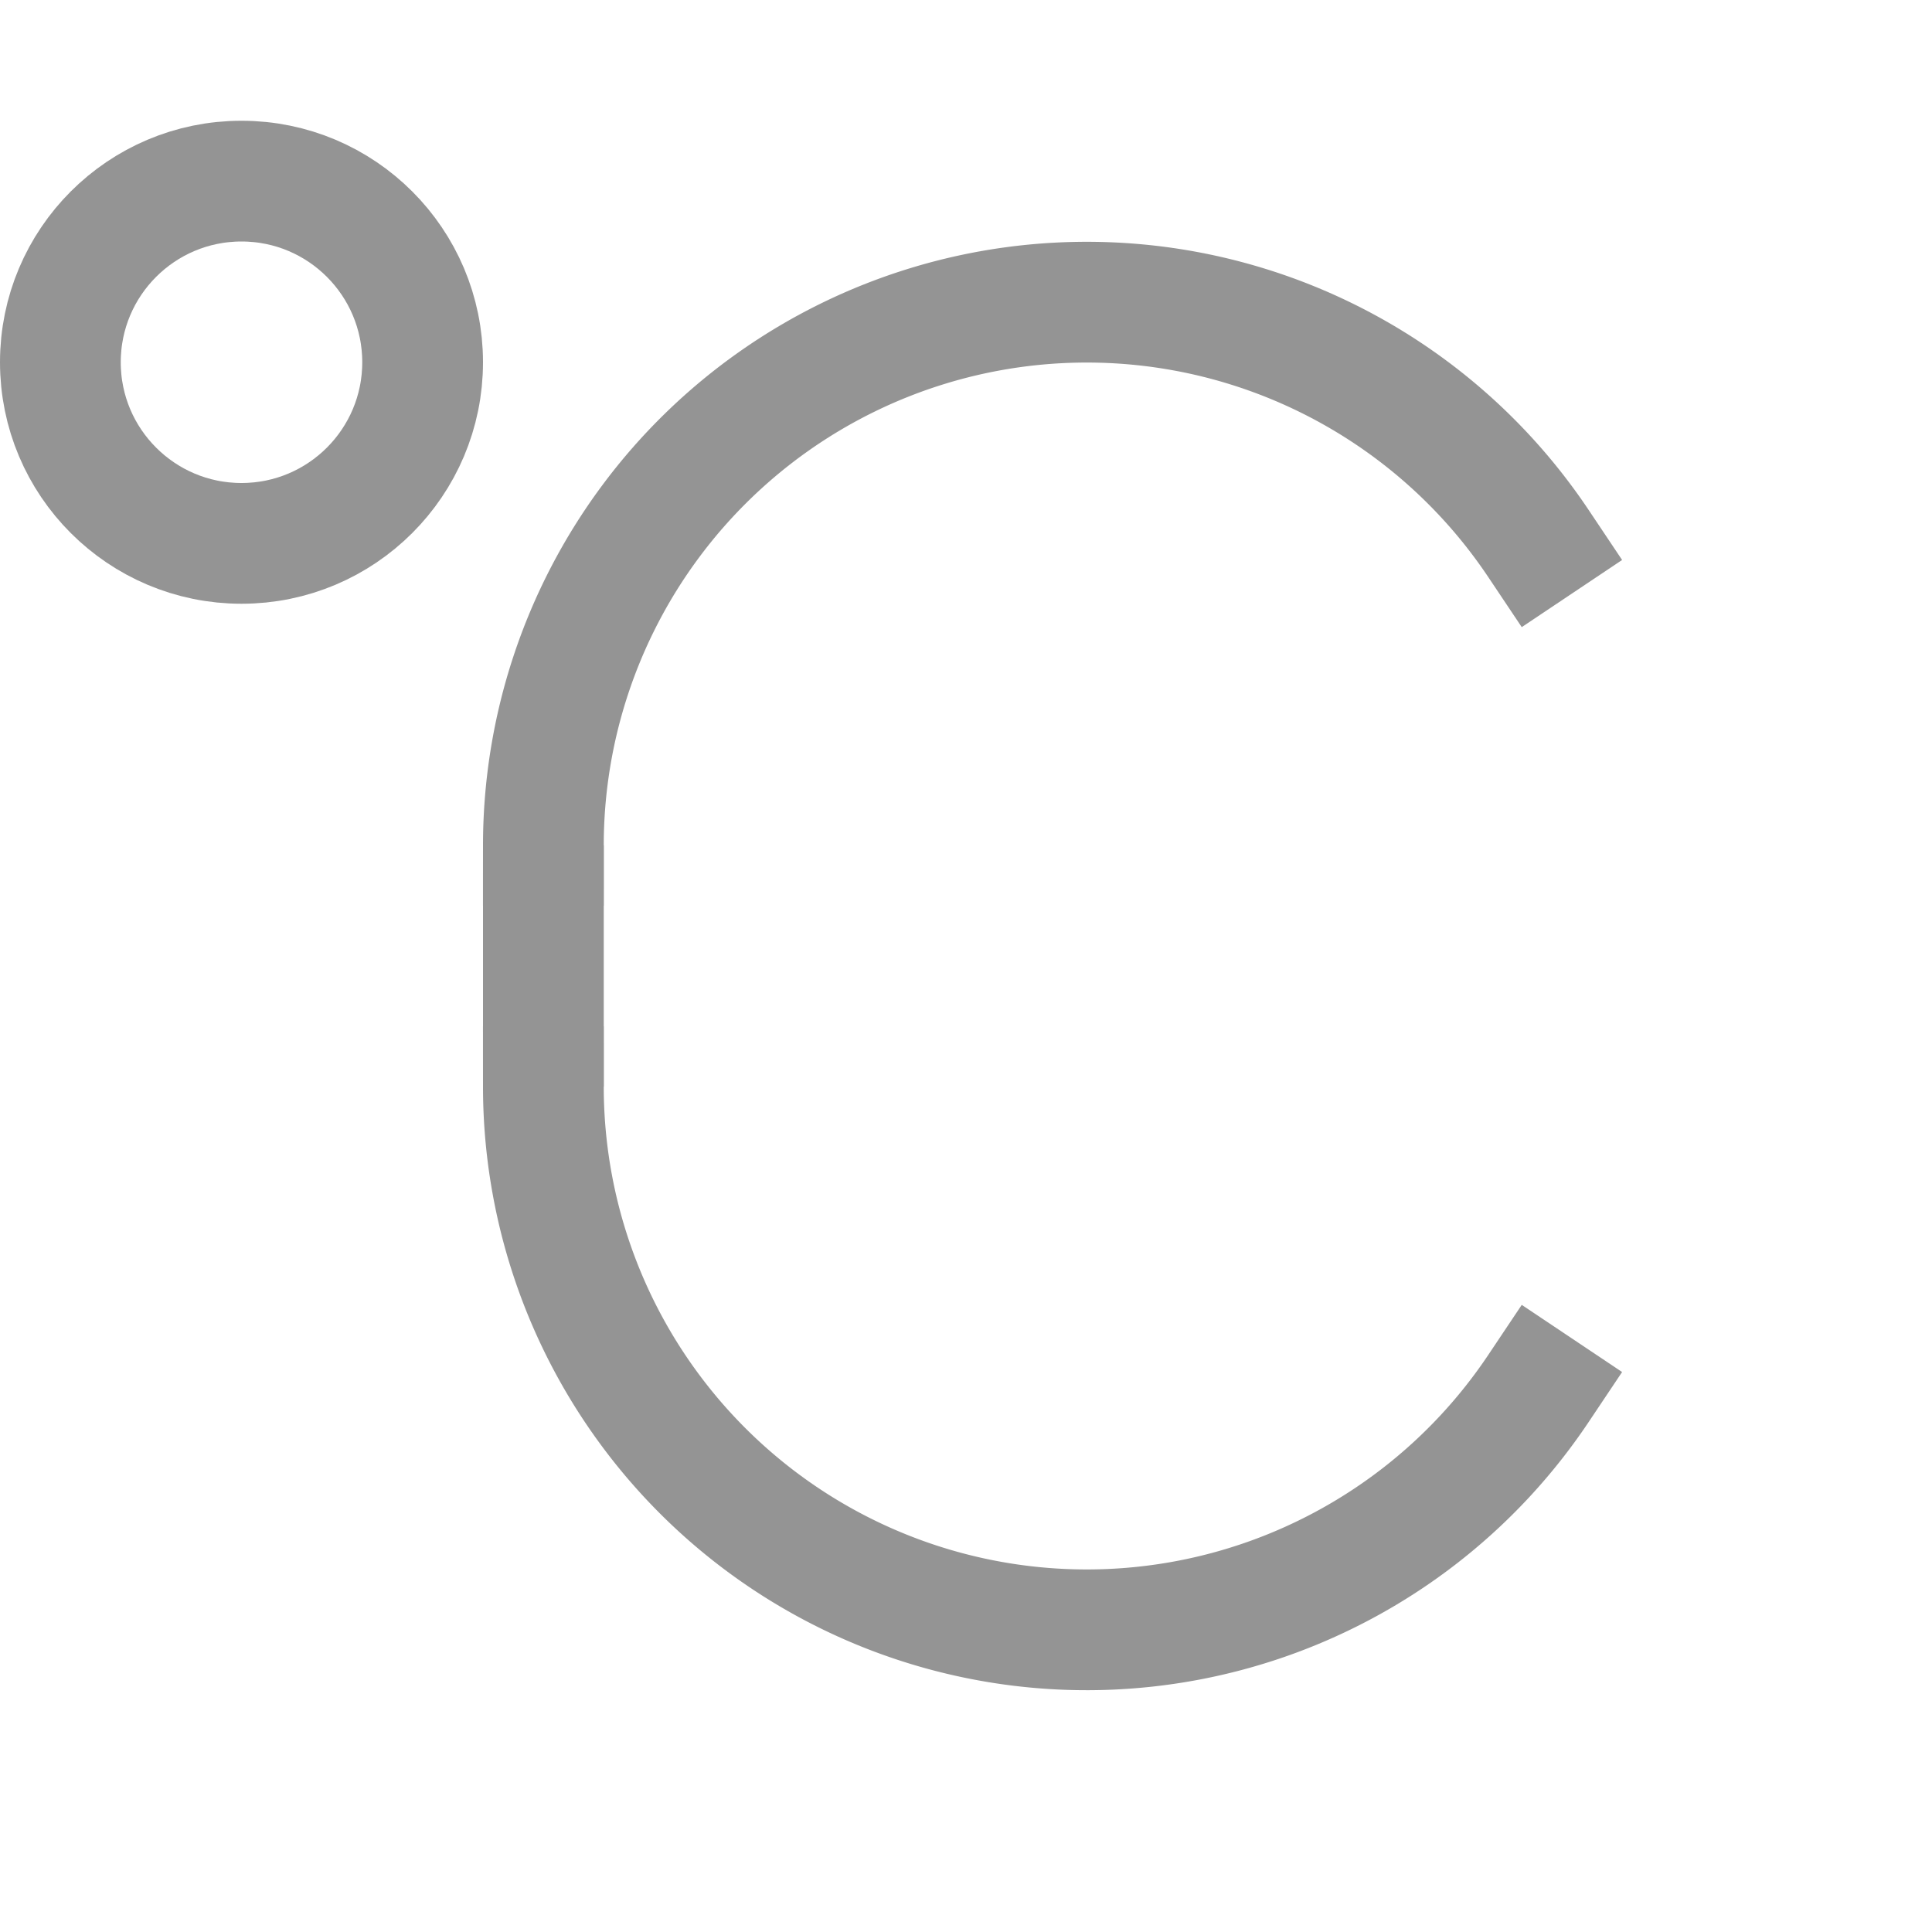 <svg xmlns="http://www.w3.org/2000/svg" width="16" height="16" viewBox="0 0 16 16"><circle cx="2" cy="3" r="1.5" style="fill:none;stroke:#949494;stroke-linecap:round;stroke-linejoin:round"/><path d="M4.5,9a4.5,4.5,0,0,0,8.24,2.5" style="fill:none;stroke:#949494;stroke-linecap:square;stroke-linejoin:round"/><path d="M12.74,4.5A4.5,4.5,0,0,0,4.5,7" style="fill:none;stroke:#949494;stroke-linecap:square;stroke-linejoin:round"/><line x1="4.5" y1="7.5" x2="4.5" y2="8.5" style="fill:none;stroke:#949494;stroke-linecap:square;stroke-linejoin:round"/></svg>